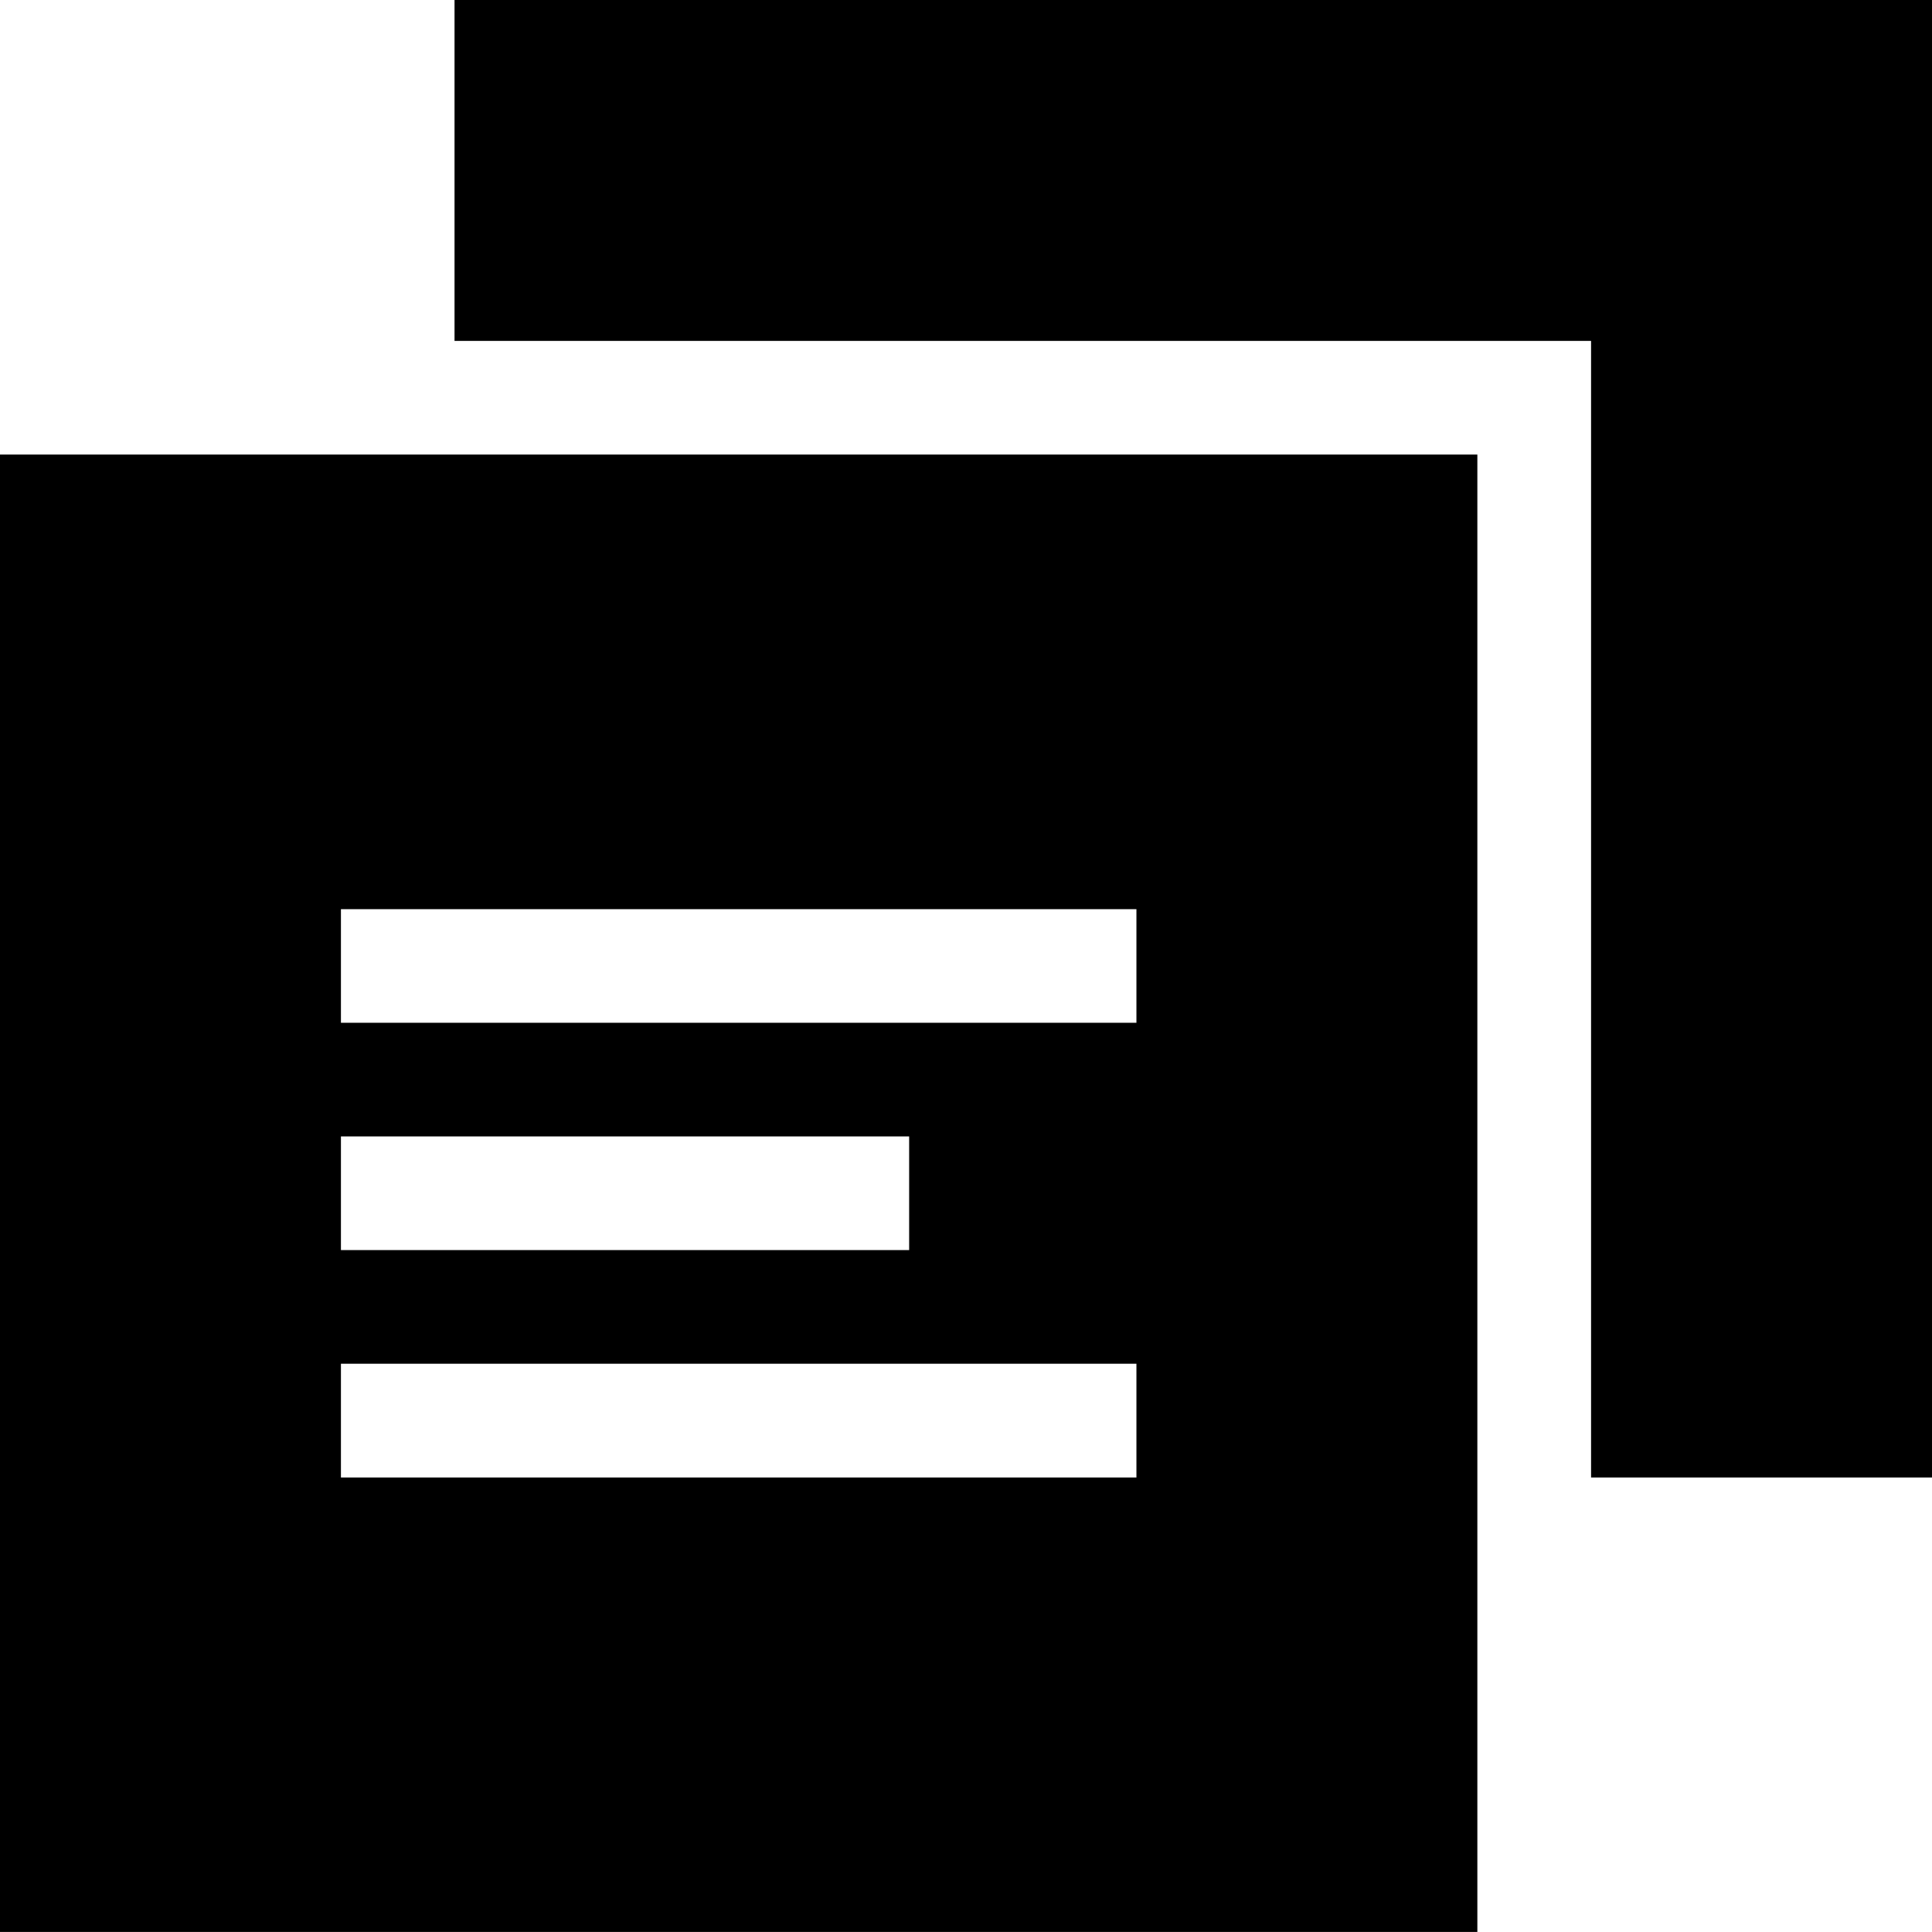 <?xml version="1.0" encoding="utf-8"?><!-- Скачано с сайта svg4.ru / Downloaded from svg4.ru -->
<svg fill="#000000" width="800px" height="800px" viewBox="0 0 1920 1920" xmlns="http://www.w3.org/2000/svg">
    <path d="M1468.183 451.76v1468.184H0V451.76h1468.183ZM1920 0v1468.296h-338.812V338.812H451.704V0H1920ZM338.812 1016.446h790.56V903.509h-790.56v112.937Zm0 225.874h564.686v-112.937H338.812v112.937Zm0 225.988h790.56v-113.05h-790.56v113.05Z" fill-rule="evenodd"/>
</svg>